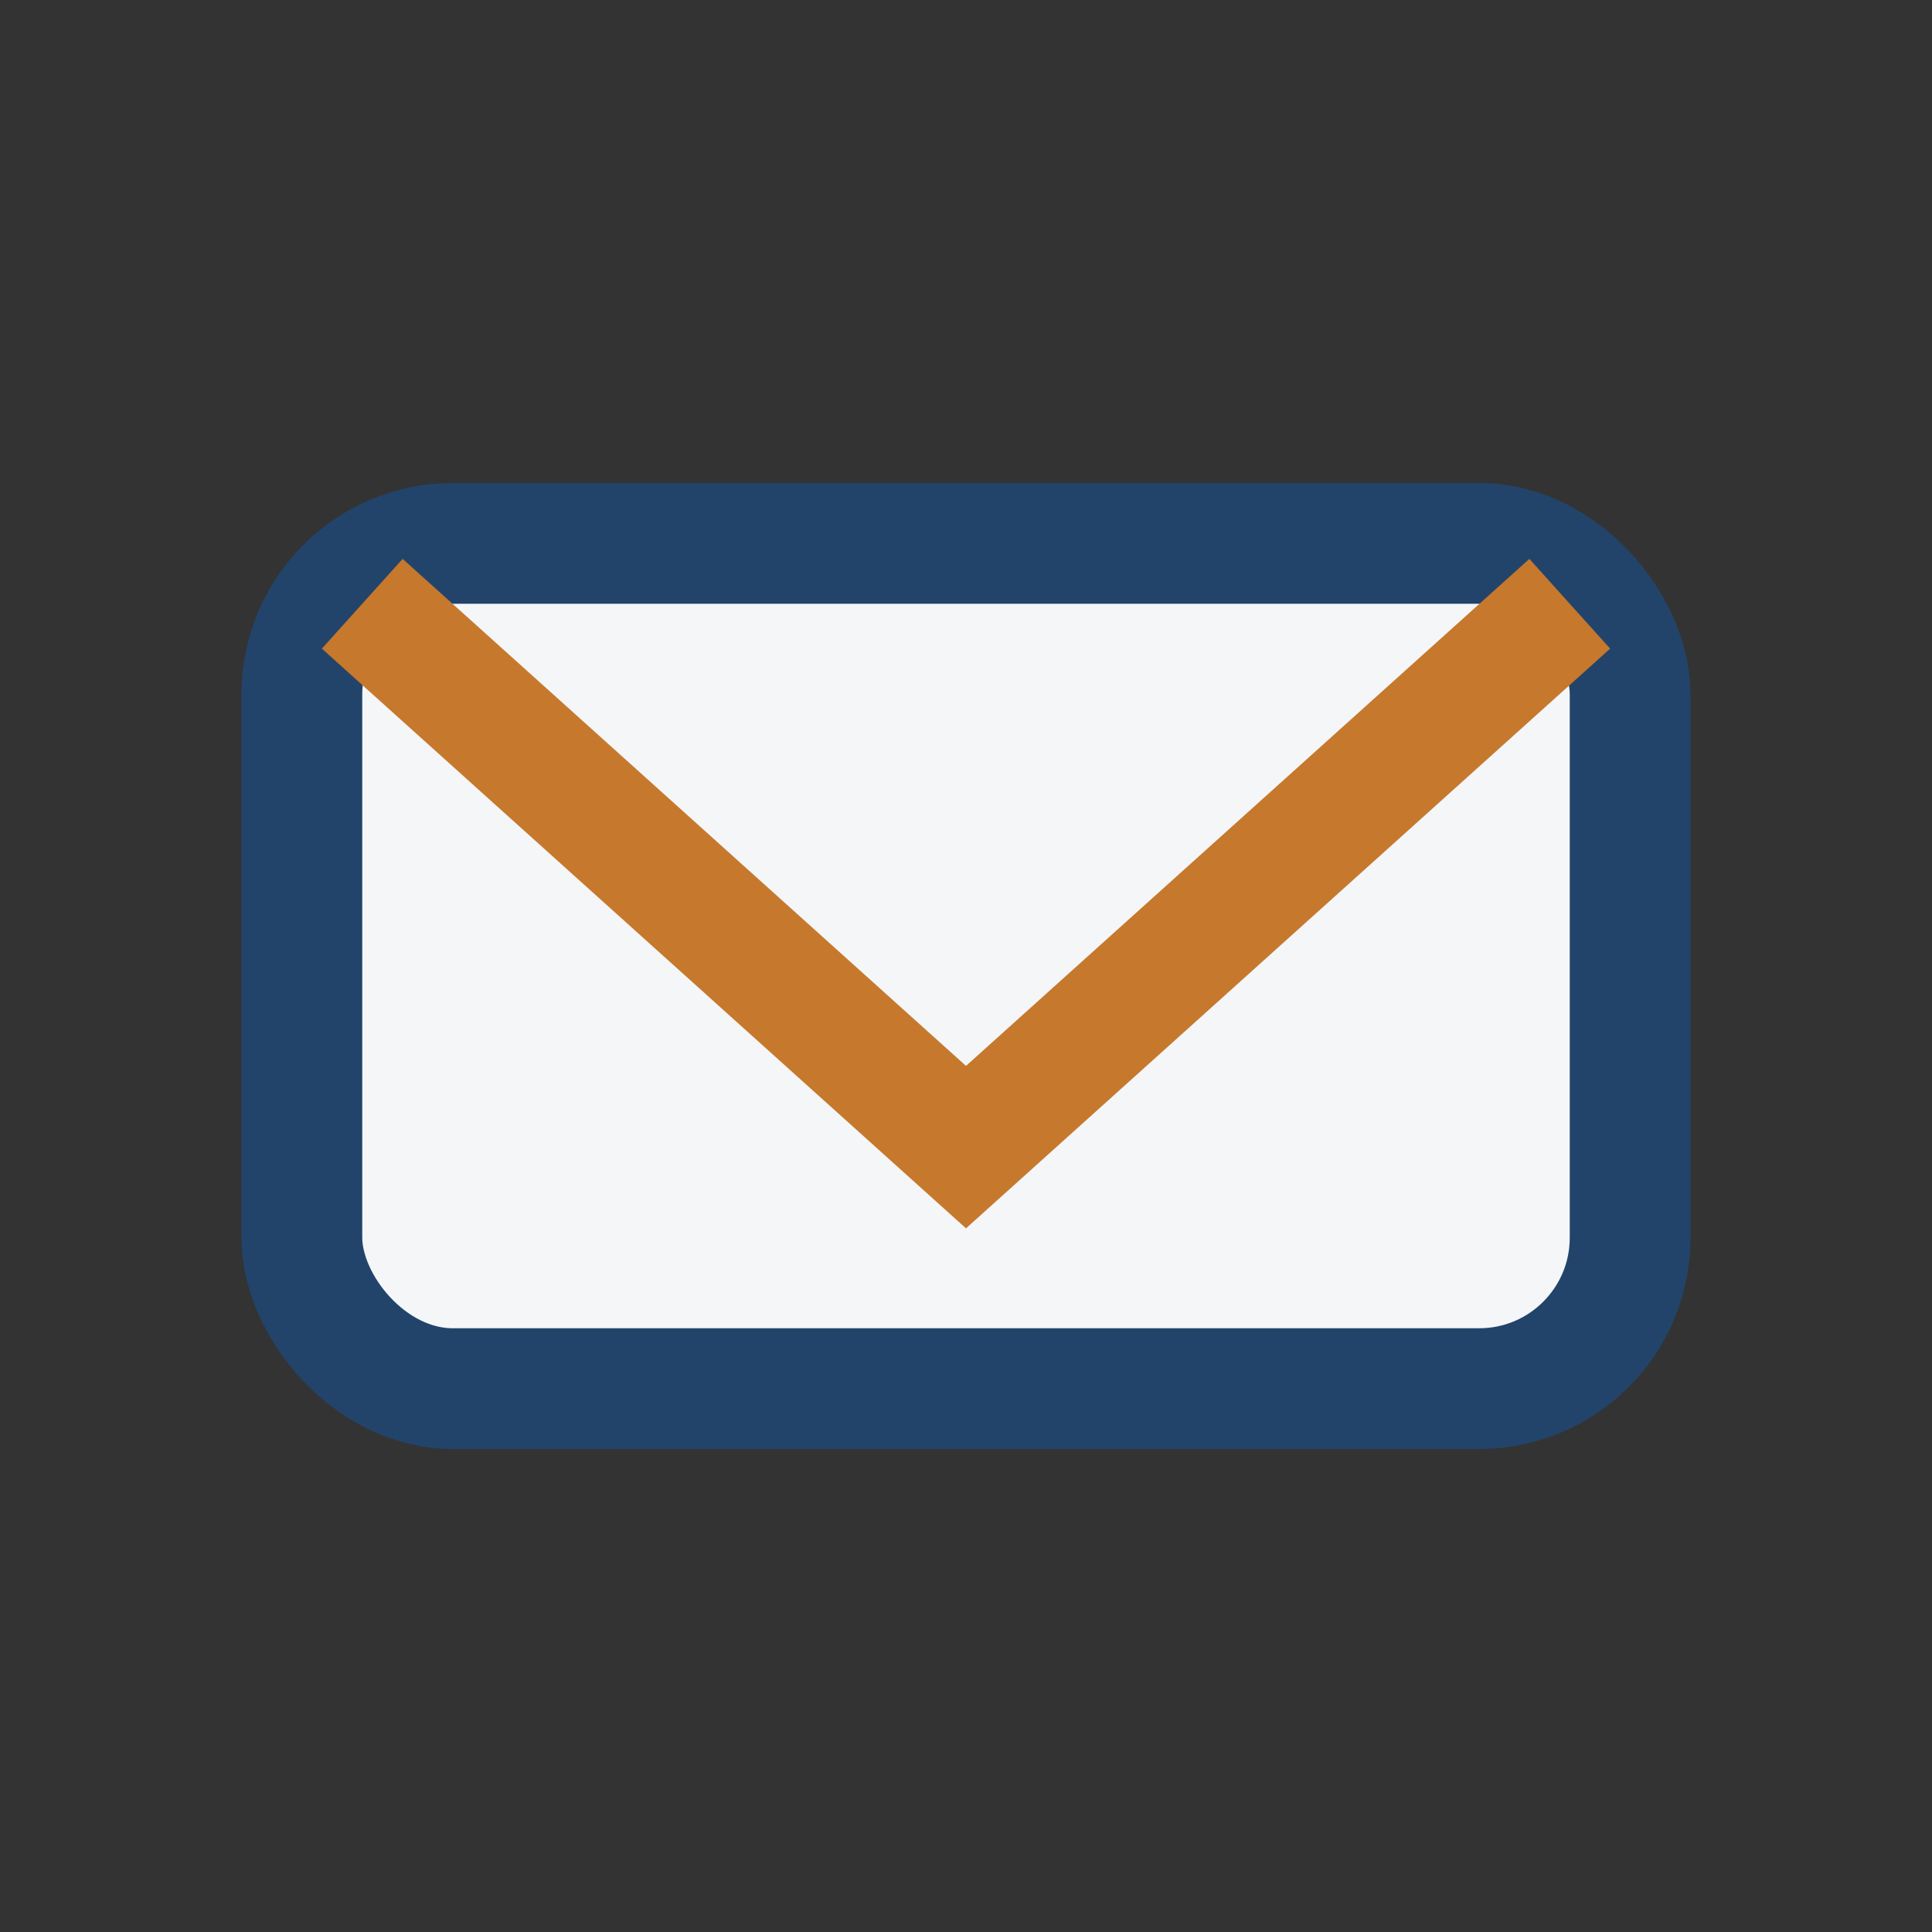 <?xml version="1.0" encoding="UTF-8"?>
<svg xmlns="http://www.w3.org/2000/svg" width="32" height="32" viewBox="0 0 32 32"><rect x="0" y="0" width="32" height="32" fill="#333333" stroke="none"/><rect x="5" y="9" width="22" height="14" rx="2.5" fill="#F4F6F8" stroke="#22446B" stroke-width="2"/><polyline points="6,10 16,19 26,10" fill="none" stroke="#C6782D" stroke-width="2"/></svg>